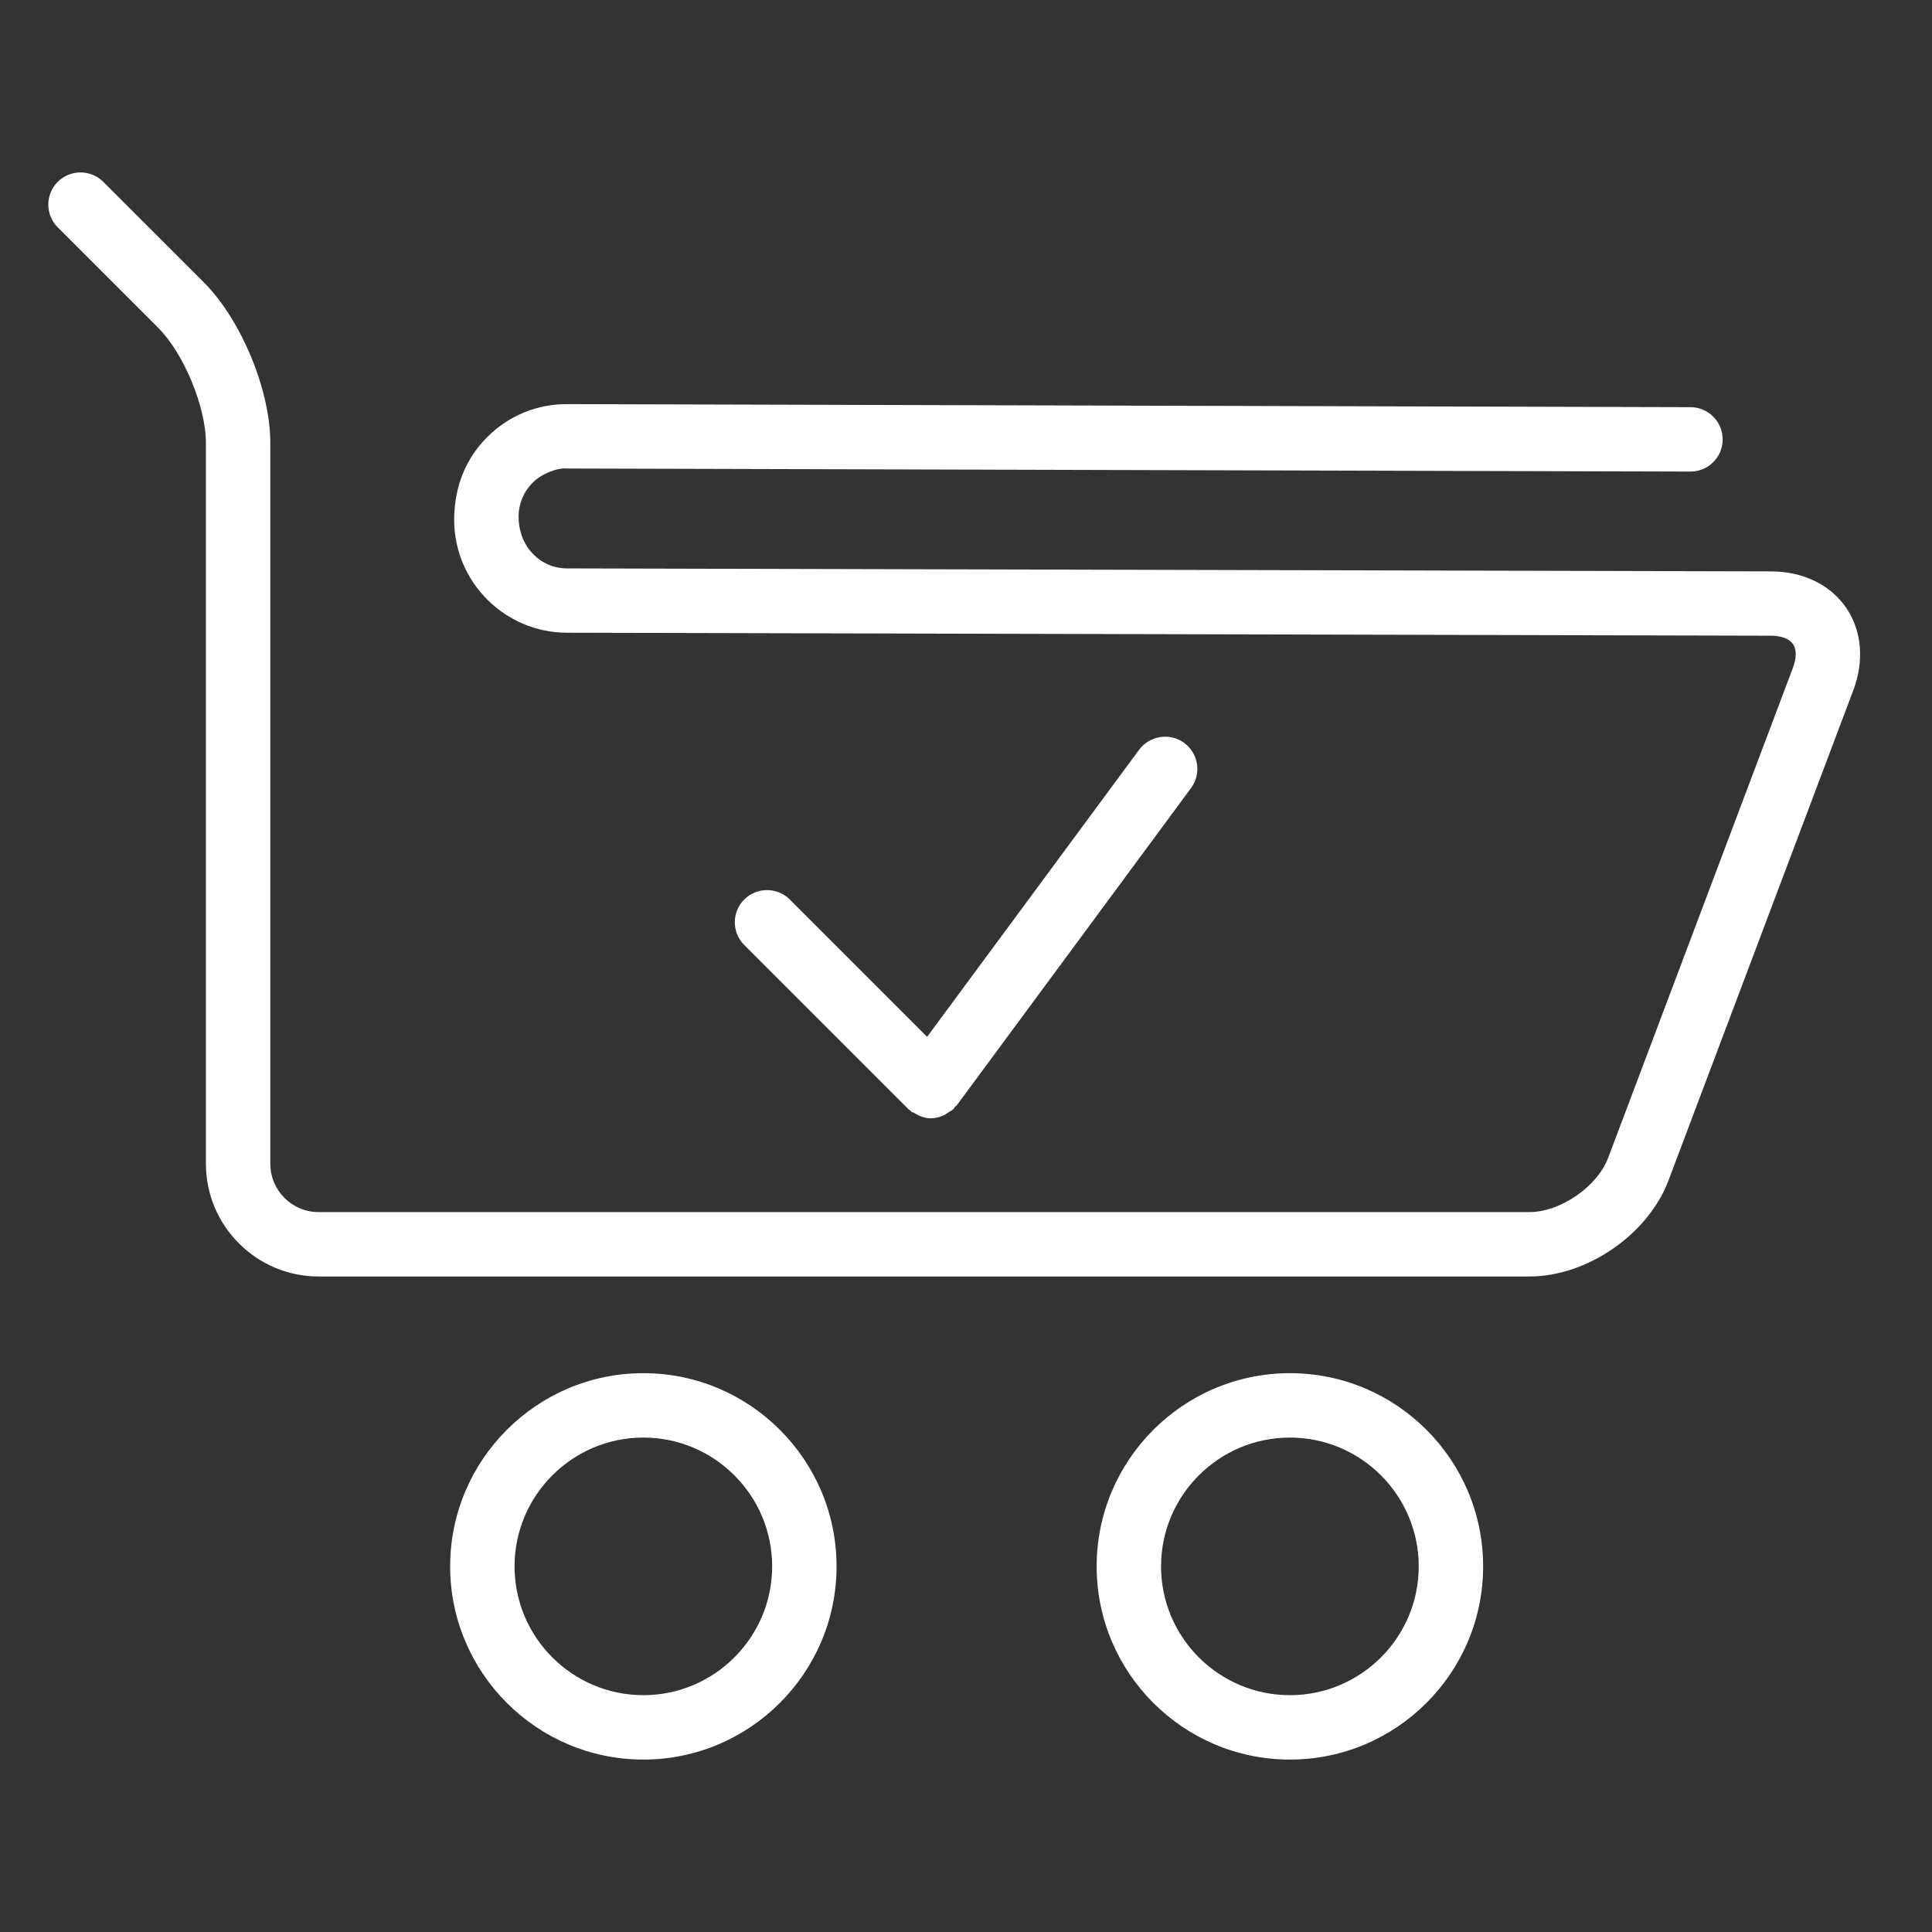 <?xml version="1.0" encoding="utf-8"?>
<!-- Generator: Adobe Illustrator 16.0.0, SVG Export Plug-In . SVG Version: 6.00 Build 0)  -->
<!DOCTYPE svg PUBLIC "-//W3C//DTD SVG 1.1 Tiny//EN" "http://www.w3.org/Graphics/SVG/1.1/DTD/svg11-tiny.dtd">
<svg xmlns="http://www.w3.org/2000/svg" xmlns:xlink="http://www.w3.org/1999/xlink" version="1.1" baseProfile="tiny" id="Layer_1" x="0px" y="0px" width="512px" height="512px" viewBox="0 0 24 24" xml:space="preserve">
<rect x="0" y="0" width="24" height="24" fill="#333333" stroke="none"/>
<g>
	<path d="M22.932,7.547c-0.196-0.285-0.536-0.448-0.931-0.449L7.043,7.061C6.712,7.06,6.442,6.79,6.442,6.417   c0-0.159,0.063-0.309,0.176-0.422c0.114-0.114,0.31-0.186,0.423-0.175l13.958,0.038H21c0.221,0,0.399-0.178,0.4-0.399   c0-0.221-0.179-0.4-0.399-0.401L7.043,5.02c-0.001,0-0.002,0-0.004,0c-0.371,0-0.722,0.145-0.986,0.409   C5.788,5.693,5.642,6.044,5.642,6.458c0,0.771,0.628,1.4,1.399,1.402l14.958,0.037c0.129,0,0.229,0.038,0.274,0.104   c0.045,0.065,0.045,0.172,0,0.293l-2.295,6.087c-0.136,0.36-0.593,0.676-0.979,0.676H3.958c-0.331,0-0.6-0.269-0.6-0.6V5.5   c0-0.654-0.362-1.528-0.824-1.99L1.283,2.259c-0.156-0.156-0.41-0.156-0.566,0s-0.156,0.409,0,0.565l1.251,1.251   c0.314,0.314,0.59,0.98,0.59,1.424v8.958c0,0.772,0.629,1.4,1.4,1.4H19c0.717,0,1.476-0.525,1.727-1.194l2.295-6.087   C23.161,8.207,23.128,7.831,22.932,7.547z" fill="#FFFFFF"/>
	<path d="M7.992,17.058c-1.323,0-2.4,1.077-2.4,2.4s1.077,2.4,2.4,2.4s2.4-1.077,2.4-2.4S9.315,17.058,7.992,17.058z M7.992,21.058   c-0.882,0-1.6-0.718-1.6-1.6s0.718-1.6,1.6-1.6s1.6,0.718,1.6,1.6S8.874,21.058,7.992,21.058z" fill="#FFFFFF"/>
	<path d="M16.024,17.058c-1.324,0-2.401,1.077-2.401,2.4s1.077,2.4,2.401,2.4c1.323,0,2.4-1.077,2.4-2.4   S17.348,17.058,16.024,17.058z M16.024,21.058c-0.883,0-1.601-0.718-1.601-1.6s0.718-1.6,1.601-1.6c0.882,0,1.6,0.718,1.6,1.6   S16.906,21.058,16.024,21.058z" fill="#FFFFFF"/>
	<path d="M11.306,13.793c0.008,0.006,0.012,0.016,0.02,0.021s0.018,0.003,0.025,0.008c0.065,0.042,0.137,0.07,0.212,0.07   c0.057,0,0.112-0.015,0.164-0.039c0.018-0.007,0.03-0.02,0.046-0.03c0.024-0.016,0.052-0.027,0.073-0.048   c0.008-0.008,0.011-0.019,0.019-0.028c0.006-0.007,0.015-0.01,0.021-0.017l2.91-3.941c0.131-0.178,0.093-0.428-0.085-0.56   c-0.176-0.13-0.427-0.093-0.56,0.084l-2.634,3.567l-1.706-1.706c-0.156-0.156-0.41-0.156-0.566,0s-0.156,0.409,0,0.565l2.035,2.035   C11.287,13.784,11.298,13.786,11.306,13.793z" fill="#FFFFFF"/>
</g>
</svg>
